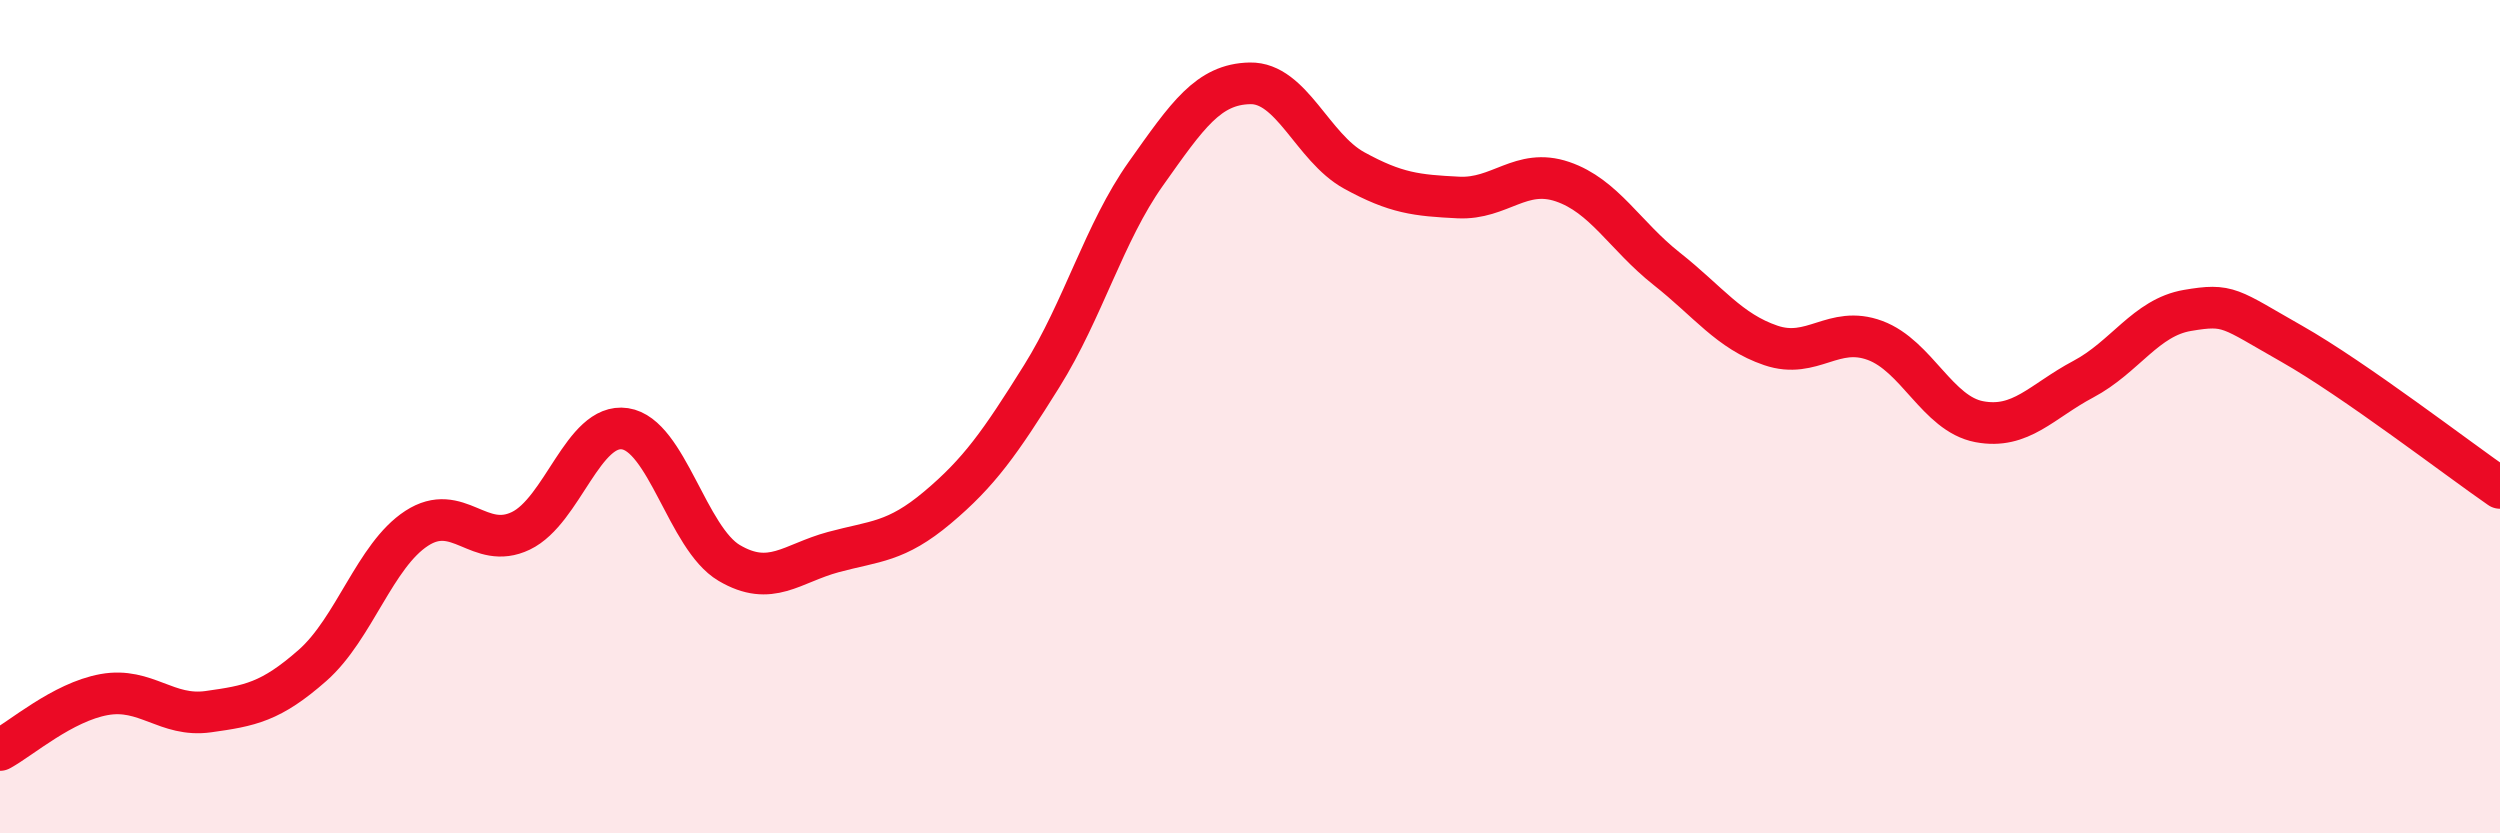 
    <svg width="60" height="20" viewBox="0 0 60 20" xmlns="http://www.w3.org/2000/svg">
      <path
        d="M 0,18 C 0.5,17.73 1.5,16.85 2.5,16.67 C 3.5,16.49 4,17.22 5,17.08 C 6,16.94 6.5,16.85 7.5,15.97 C 8.5,15.09 9,13.33 10,12.68 C 11,12.03 11.5,13.22 12.5,12.74 C 13.5,12.26 14,10.14 15,10.29 C 16,10.44 16.5,12.92 17.5,13.51 C 18.5,14.1 19,13.52 20,13.25 C 21,12.98 21.5,13.02 22.5,12.18 C 23.5,11.34 24,10.63 25,9.03 C 26,7.43 26.5,5.58 27.5,4.17 C 28.5,2.76 29,2.02 30,2 C 31,1.98 31.5,3.54 32.5,4.09 C 33.5,4.64 34,4.69 35,4.74 C 36,4.79 36.5,4.02 37.5,4.36 C 38.5,4.7 39,5.66 40,6.45 C 41,7.24 41.5,7.95 42.5,8.29 C 43.5,8.63 44,7.8 45,8.17 C 46,8.54 46.5,9.93 47.5,10.12 C 48.5,10.31 49,9.63 50,9.1 C 51,8.57 51.5,7.62 52.5,7.45 C 53.5,7.28 53.5,7.4 55,8.25 C 56.5,9.1 59,11.02 60,11.71L60 20L0 20Z"
        fill="#EB0A25"
        opacity="0.1"
        stroke-linecap="round"
        stroke-linejoin="round"
      />
      <path
        d="M 0,18 C 0.5,17.73 1.5,16.85 2.5,16.67 C 3.5,16.49 4,17.22 5,17.08 C 6,16.94 6.5,16.85 7.5,15.97 C 8.5,15.09 9,13.33 10,12.68 C 11,12.03 11.5,13.22 12.5,12.74 C 13.5,12.26 14,10.14 15,10.29 C 16,10.44 16.5,12.92 17.5,13.51 C 18.5,14.1 19,13.52 20,13.25 C 21,12.98 21.5,13.02 22.5,12.18 C 23.5,11.34 24,10.63 25,9.03 C 26,7.43 26.5,5.58 27.5,4.17 C 28.5,2.76 29,2.02 30,2 C 31,1.98 31.5,3.54 32.5,4.09 C 33.5,4.64 34,4.69 35,4.74 C 36,4.79 36.5,4.02 37.5,4.36 C 38.5,4.7 39,5.66 40,6.45 C 41,7.24 41.5,7.95 42.5,8.29 C 43.5,8.63 44,7.8 45,8.17 C 46,8.54 46.5,9.93 47.5,10.12 C 48.5,10.31 49,9.63 50,9.1 C 51,8.57 51.5,7.62 52.5,7.45 C 53.5,7.28 53.5,7.4 55,8.25 C 56.5,9.1 59,11.02 60,11.71"
        stroke="#EB0A25"
        stroke-width="1"
        fill="none"
        stroke-linecap="round"
        stroke-linejoin="round"
      />
    </svg>
  
